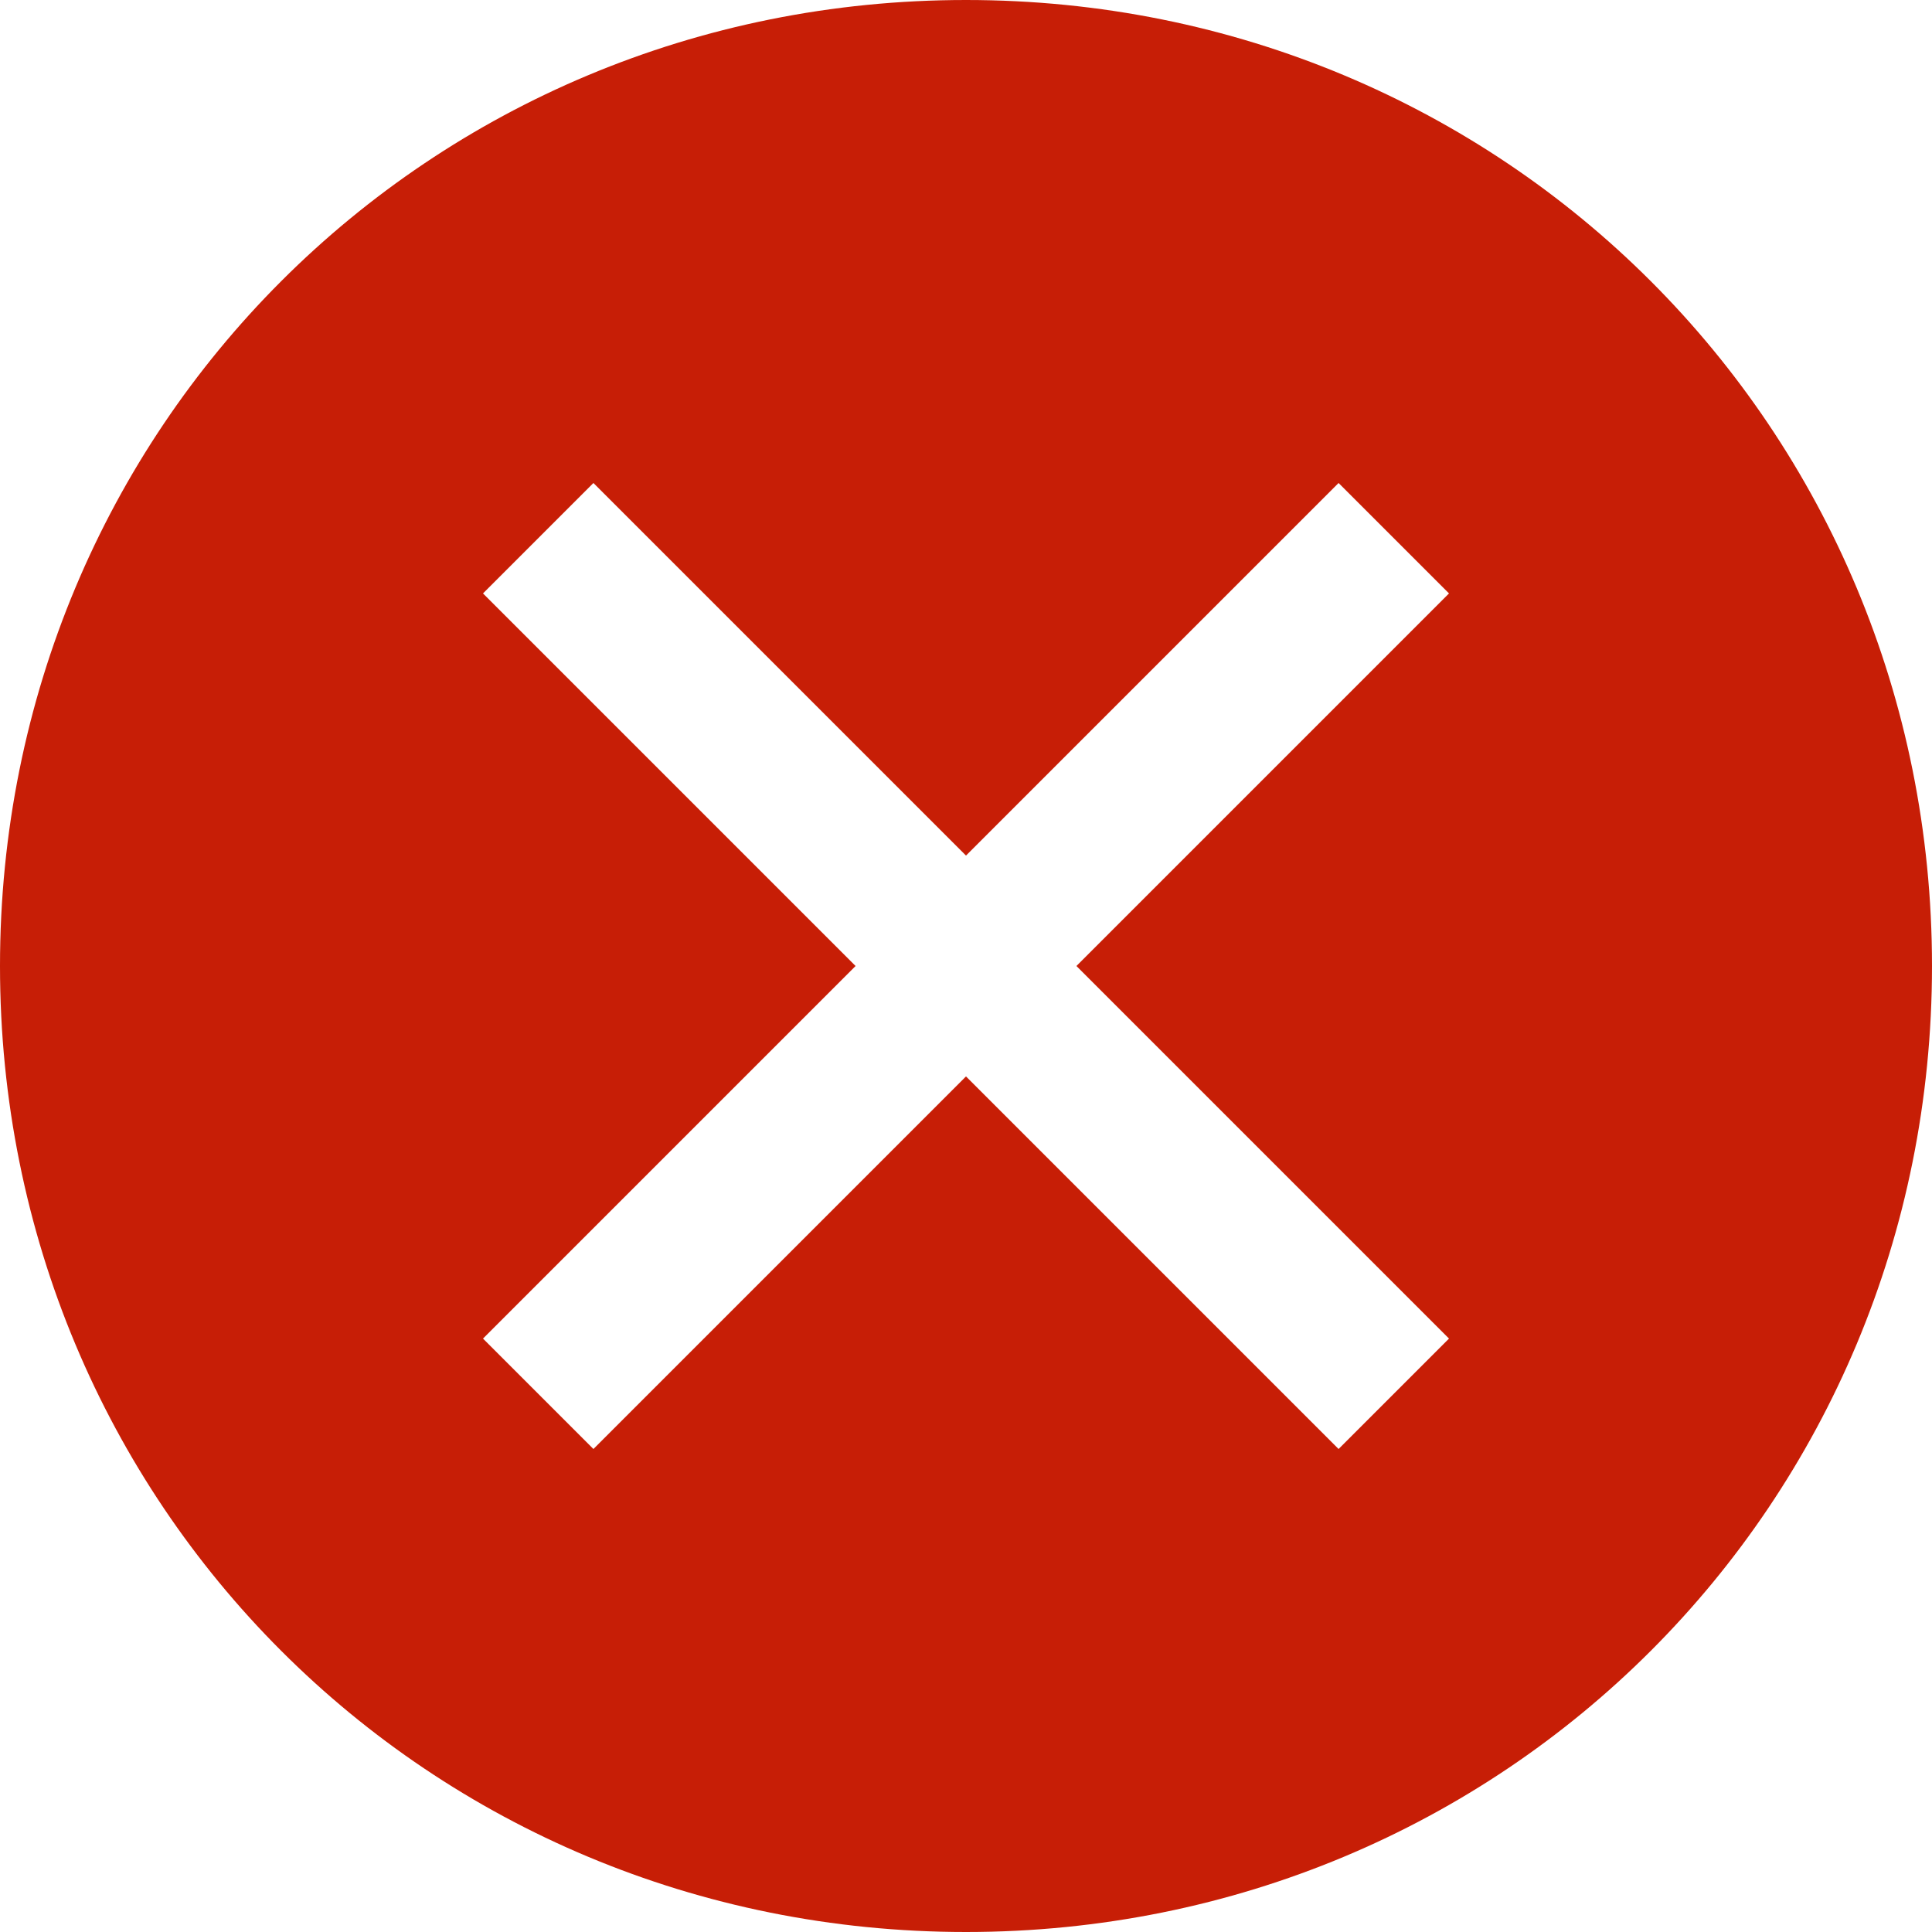 <svg width="20" height="20" viewBox="0 0 20 20" fill="none" xmlns="http://www.w3.org/2000/svg">
<g clip-path="url(#clip0_252_9425)">
<path d="M10 0C4.429 0 0 4.429 0 10C0 15.571 4.429 20 10 20C15.571 20 20 15.571 20 10C20 4.429 15.571 0 10 0ZM13.857 15L10 11.143L6.143 15L5 13.857L8.857 10L5 6.143L6.143 5L10 8.857L13.857 5L15 6.143L11.143 10L15 13.857L13.857 15Z" fill="#C71E06"/>
</g>
<defs>
<clipPath id="clip0_252_9425">
<rect width="20" height="20" fill="white"/>
</clipPath>
</defs>
</svg>
